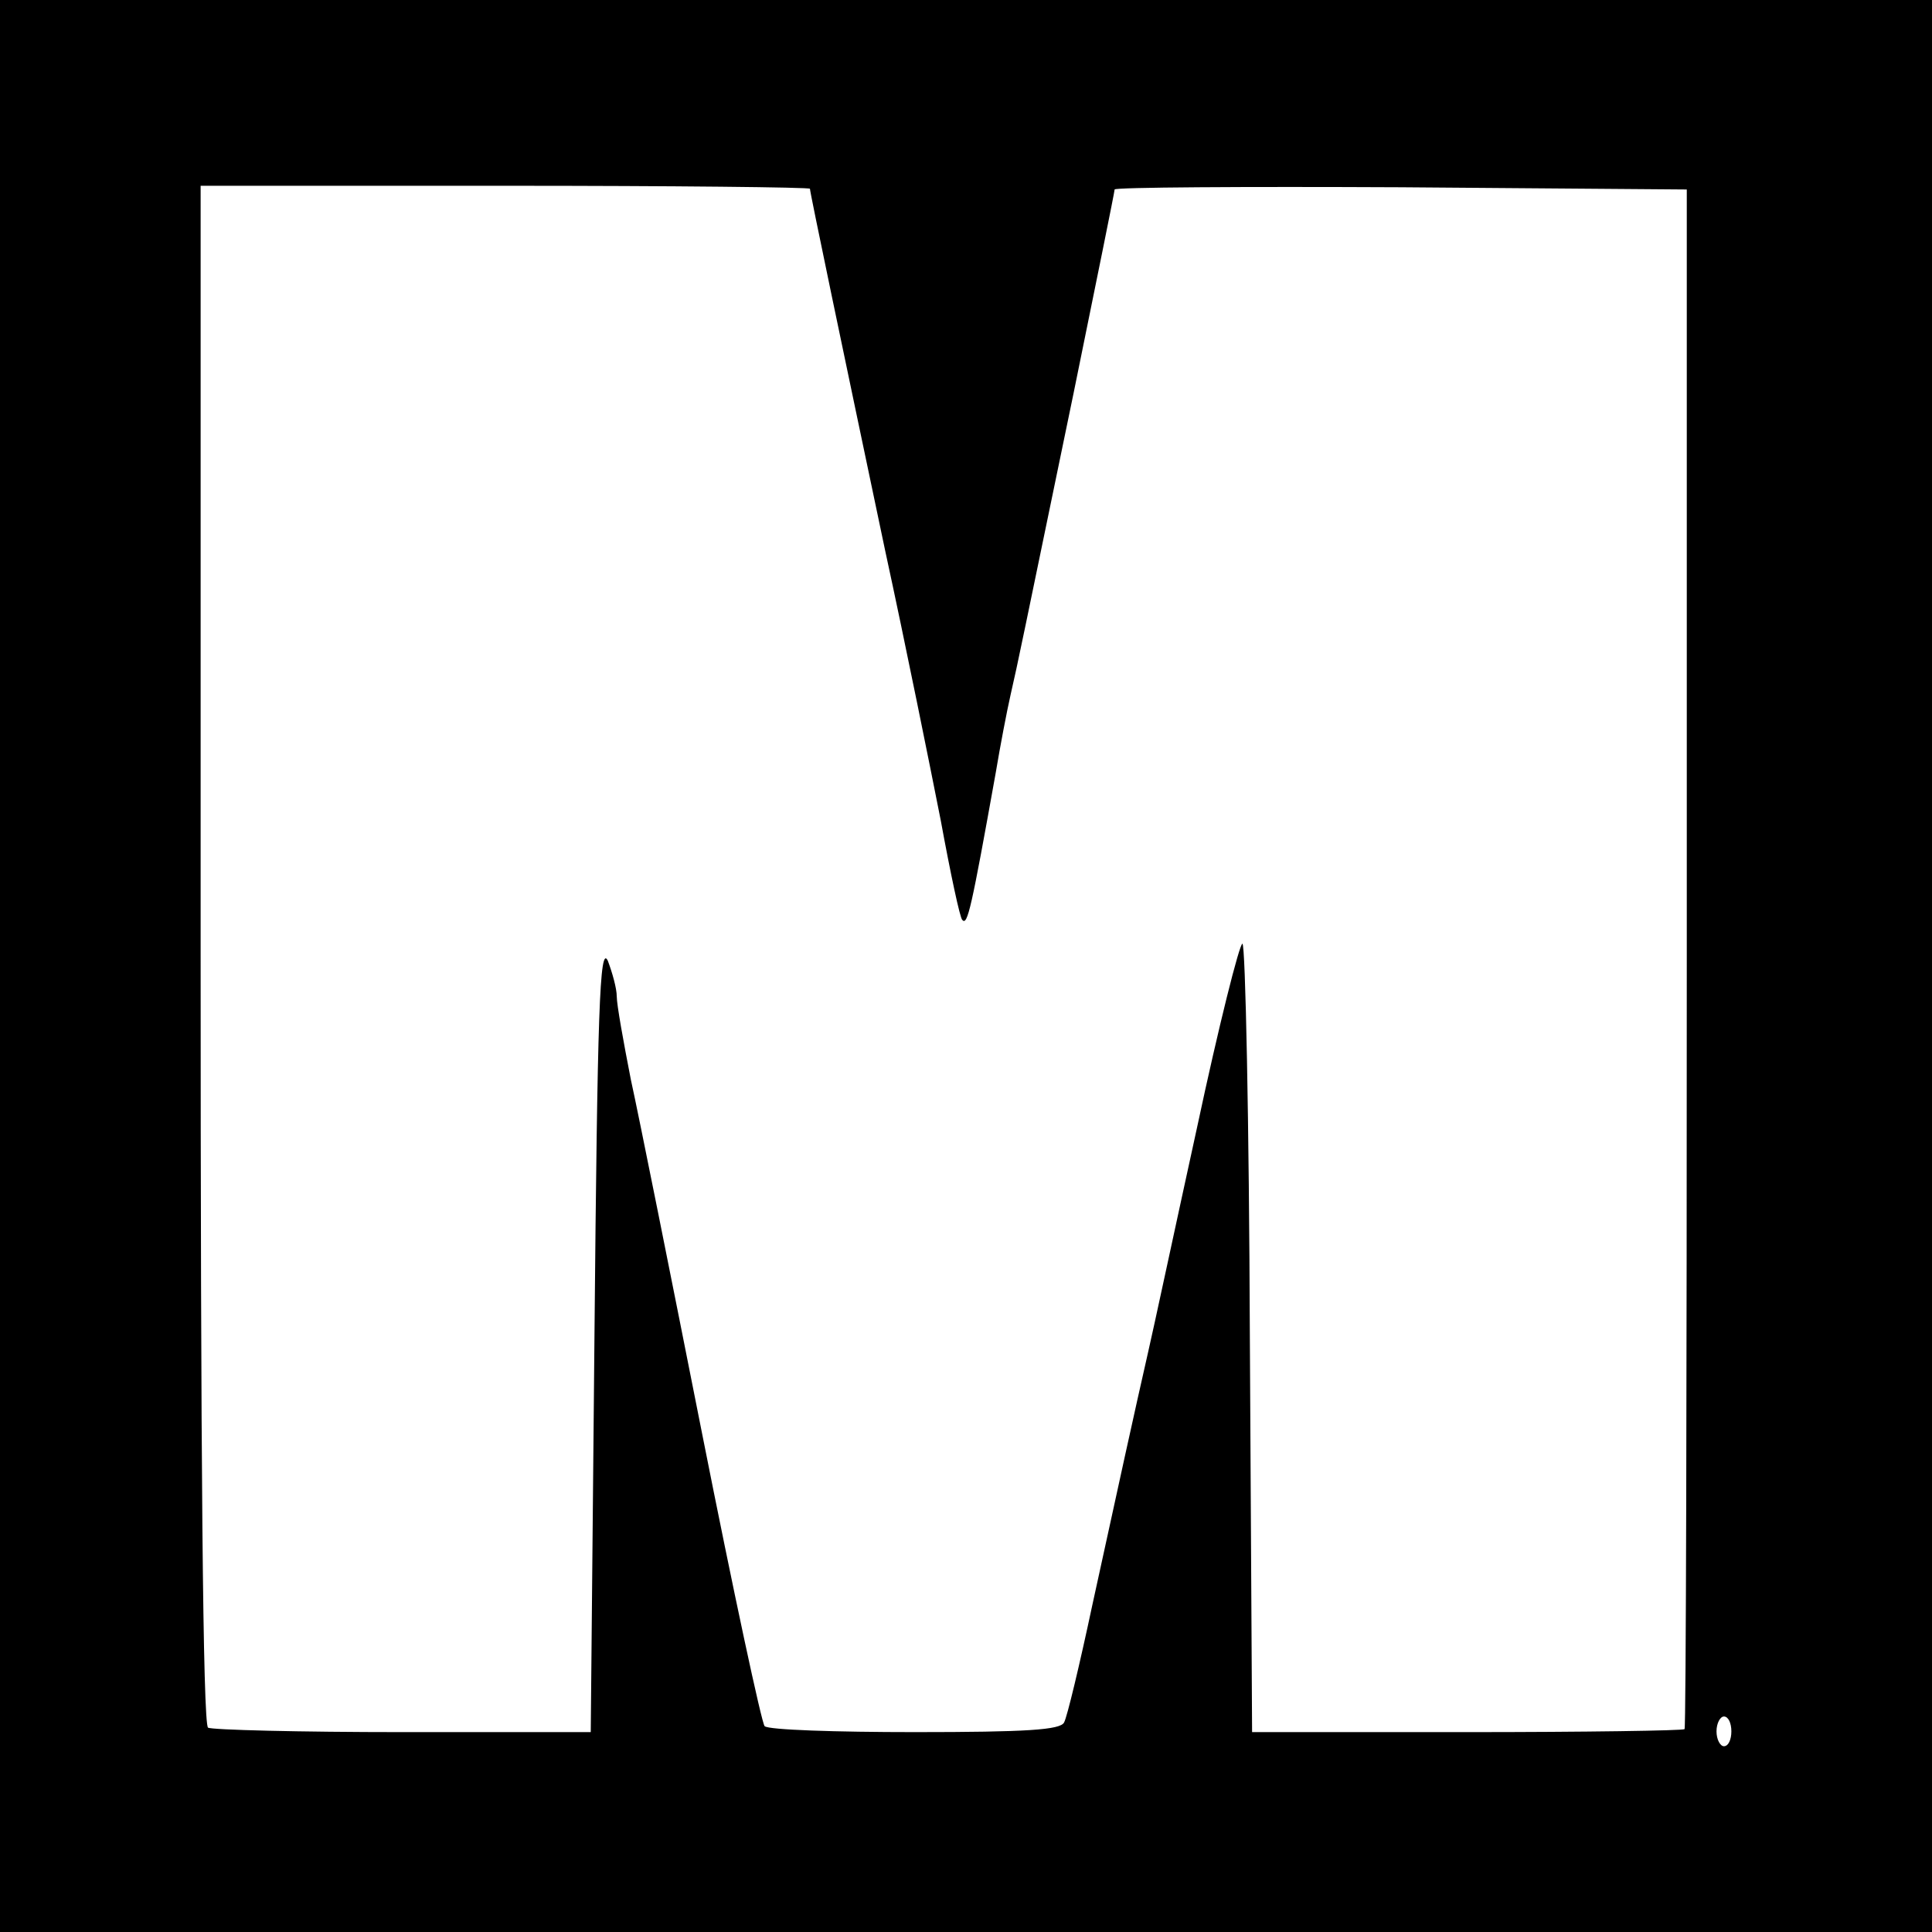 <?xml version="1.0" standalone="no"?>
<!DOCTYPE svg PUBLIC "-//W3C//DTD SVG 20010904//EN"
 "http://www.w3.org/TR/2001/REC-SVG-20010904/DTD/svg10.dtd">
<svg version="1.0" xmlns="http://www.w3.org/2000/svg"
 width="260pt" height="260pt" viewBox="0 0 260 260"
 preserveAspectRatio="xMidYMid meet">
<g transform="translate(0,260) scale(0.1,-0.1)"
fill="#000000" stroke="none">
<path d="M0 1300 l0 -1300 1300 0 1300 0 0 1300 0 1300 -1300 0 -1300 0 0
-1300z m1090 1046 c0 -5 44 -215 101 -486 28 -129 61 -293 75 -364 13 -71 26
-132 29 -134 7 -8 12 14 45 198 6 36 15 83 20 105 11 48 14 64 85 407 30 147
55 270 55 273 0 3 173 4 385 3 l385 -3 0 -1034 c0 -569 -1 -1036 -3 -1038 -2
-2 -134 -4 -293 -4 l-289 0 -3 530 c-1 292 -6 531 -10 531 -4 0 -32 -111 -61
-247 -30 -137 -59 -273 -66 -303 -18 -79 -39 -175 -75 -340 -17 -80 -34 -151
-38 -158 -5 -10 -50 -13 -201 -13 -106 0 -197 3 -202 8 -4 4 -42 181 -84 393
-42 212 -85 427 -96 477 -10 51 -19 101 -19 112 0 11 -6 32 -12 48 -11 23 -14
-67 -18 -505 l-5 -533 -253 0 c-139 0 -257 3 -262 6 -7 4 -10 370 -10 1041 l0
1034 410 0 c226 0 410 -2 410 -4z m1240 -2076 c0 -11 -4 -20 -10 -20 -5 0 -10
9 -10 20 0 11 5 20 10 20 6 0 10 -9 10 -20z"/>
</g>
</svg>
